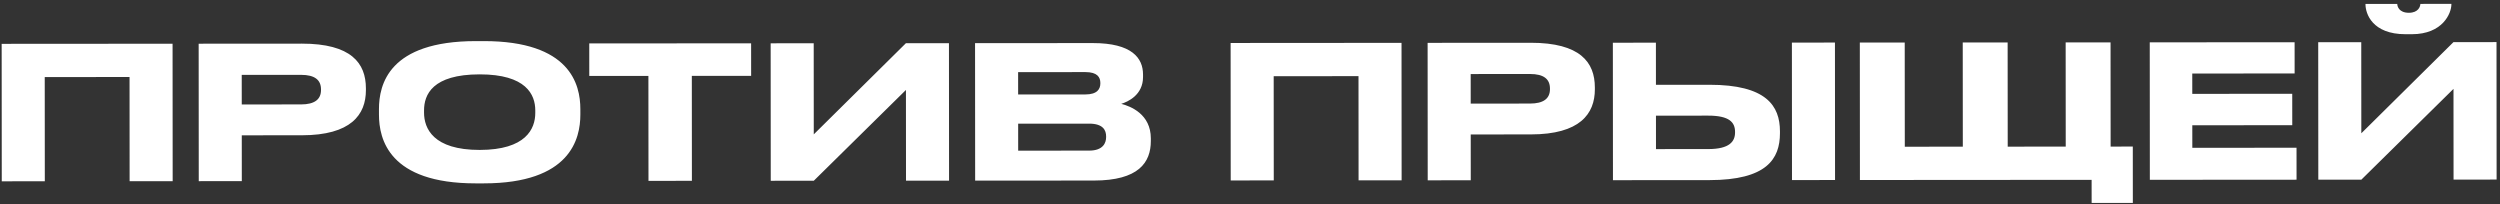 <?xml version="1.0" encoding="UTF-8"?> <svg xmlns="http://www.w3.org/2000/svg" width="526" height="43" viewBox="0 0 526 43" fill="none"><rect x="0" y="0" width="526" height="43" fill="#333333" stroke="none"/><path d="M0.37 38.147L0.349 9.224L36.309 9.199L36.329 38.121L27.271 38.128L27.256 16.203L9.412 16.215L9.428 38.14L0.37 38.147ZM63.504 28.462L50.869 28.47L50.876 38.111L41.818 38.118L41.798 9.195L63.49 9.18C73.909 9.172 76.983 13.291 76.986 18.578L76.987 18.967C76.99 24.137 73.844 28.454 63.504 28.462ZM50.86 15.758L50.865 21.978L63.343 21.97C66.181 21.968 67.541 20.917 67.54 18.934L67.54 18.818C67.538 16.835 66.255 15.748 63.339 15.75L50.86 15.758ZM100.094 8.649L101.765 8.648C119.959 8.635 122.103 17.769 122.107 22.939L122.108 24.105C122.111 29.198 120.019 38.568 101.786 38.581L100.115 38.582C81.805 38.595 79.738 29.228 79.734 24.135L79.733 22.969C79.73 17.799 81.784 8.662 100.094 8.649ZM112.622 23.762L112.622 23.218C112.619 19.914 110.711 15.639 100.915 15.646C90.963 15.653 89.217 19.93 89.219 23.234L89.219 23.701C89.222 27.005 91.13 31.552 100.926 31.545C110.645 31.539 112.624 27.105 112.622 23.762ZM136.44 38.052L136.424 15.971L123.984 15.979L123.98 9.137L158.034 9.114L158.039 15.956L145.56 15.964L145.575 38.045L136.44 38.052ZM190.623 38.014L190.609 18.926L171.224 38.027L162.166 38.034L162.146 9.111L171.204 9.104L171.217 28.27L190.603 9.091L199.66 9.084L199.681 38.007L190.623 38.014ZM205.171 38.004L205.151 9.081L229.914 9.063C238.195 9.058 240.491 12.244 240.493 15.665L240.493 16.209C240.496 19.98 237.309 21.42 235.91 21.849C237.893 22.353 242.132 24.022 242.135 29.114L242.135 29.659C242.139 34.207 239.537 37.98 230.168 37.986L205.171 38.004ZM228.364 15.168L214.213 15.178L214.217 19.881L228.367 19.872C230.894 19.87 231.515 18.703 231.514 17.537L231.514 17.459C231.513 16.254 230.891 15.166 228.364 15.168ZM229.149 26.013L214.221 26.024L214.225 31.7L229.153 31.689C232.146 31.687 232.728 30.015 232.727 28.849L232.727 28.693C232.726 27.449 232.142 26.011 229.149 26.013ZM258.942 37.966L258.922 9.043L294.881 9.018L294.901 37.941L285.843 37.947L285.828 16.022L267.984 16.034L268 37.96L258.942 37.966ZM322.076 28.281L309.441 28.29L309.448 37.931L300.39 37.937L300.37 9.014L322.062 8.999C332.481 8.992 335.555 13.11 335.558 18.397L335.559 18.786C335.562 23.956 332.416 28.274 322.076 28.281ZM309.433 15.578L309.437 21.798L321.916 21.789C324.754 21.787 326.113 20.736 326.112 18.754L326.112 18.637C326.111 16.654 324.827 15.567 321.911 15.569L309.433 15.578ZM348.409 17.844L359.683 17.836C371.618 17.828 374.498 22.258 374.501 27.622L374.502 28.011C374.505 33.453 371.71 37.887 359.658 37.896L339.366 37.91L339.345 8.987L348.403 8.981L348.409 17.844ZM348.419 31.372L359.421 31.365C363.891 31.362 365.056 29.767 365.055 27.862L365.055 27.745C365.053 25.763 363.886 24.325 359.416 24.328L348.414 24.336L348.419 31.372ZM386.073 8.954L386.093 37.877L377.035 37.883L377.015 8.961L386.073 8.954ZM391.327 37.873L391.307 8.951L400.754 8.944L400.769 30.869L412.976 30.861L412.96 8.935L422.407 8.929L422.422 30.854L434.629 30.846L434.614 8.92L444.06 8.914L444.076 30.839L448.741 30.836L448.749 42.693L440.08 42.699L440.076 37.839L391.327 37.873ZM452.307 8.908L482.785 8.887L482.789 15.457L461.253 15.472L461.256 19.748L482.287 19.733L482.292 26.342L461.26 26.357L461.264 31.099L483.189 31.084L483.194 37.809L452.327 37.831L452.307 8.908ZM516.228 37.786L516.215 18.699L496.83 37.8L487.772 37.806L487.752 8.883L496.809 8.877L496.823 28.042L516.208 8.863L525.266 8.857L525.286 37.78L516.228 37.786ZM507.46 7.198L506.138 7.199C499.102 7.204 497.699 2.851 497.698 0.907L497.698 0.829L504.384 0.824C504.385 1.33 504.736 2.69 506.835 2.689C508.856 2.687 509.244 1.326 509.244 0.821L515.775 0.816L515.775 0.894C515.776 2.838 513.913 7.193 507.46 7.198Z" fill="white"></path></svg> 